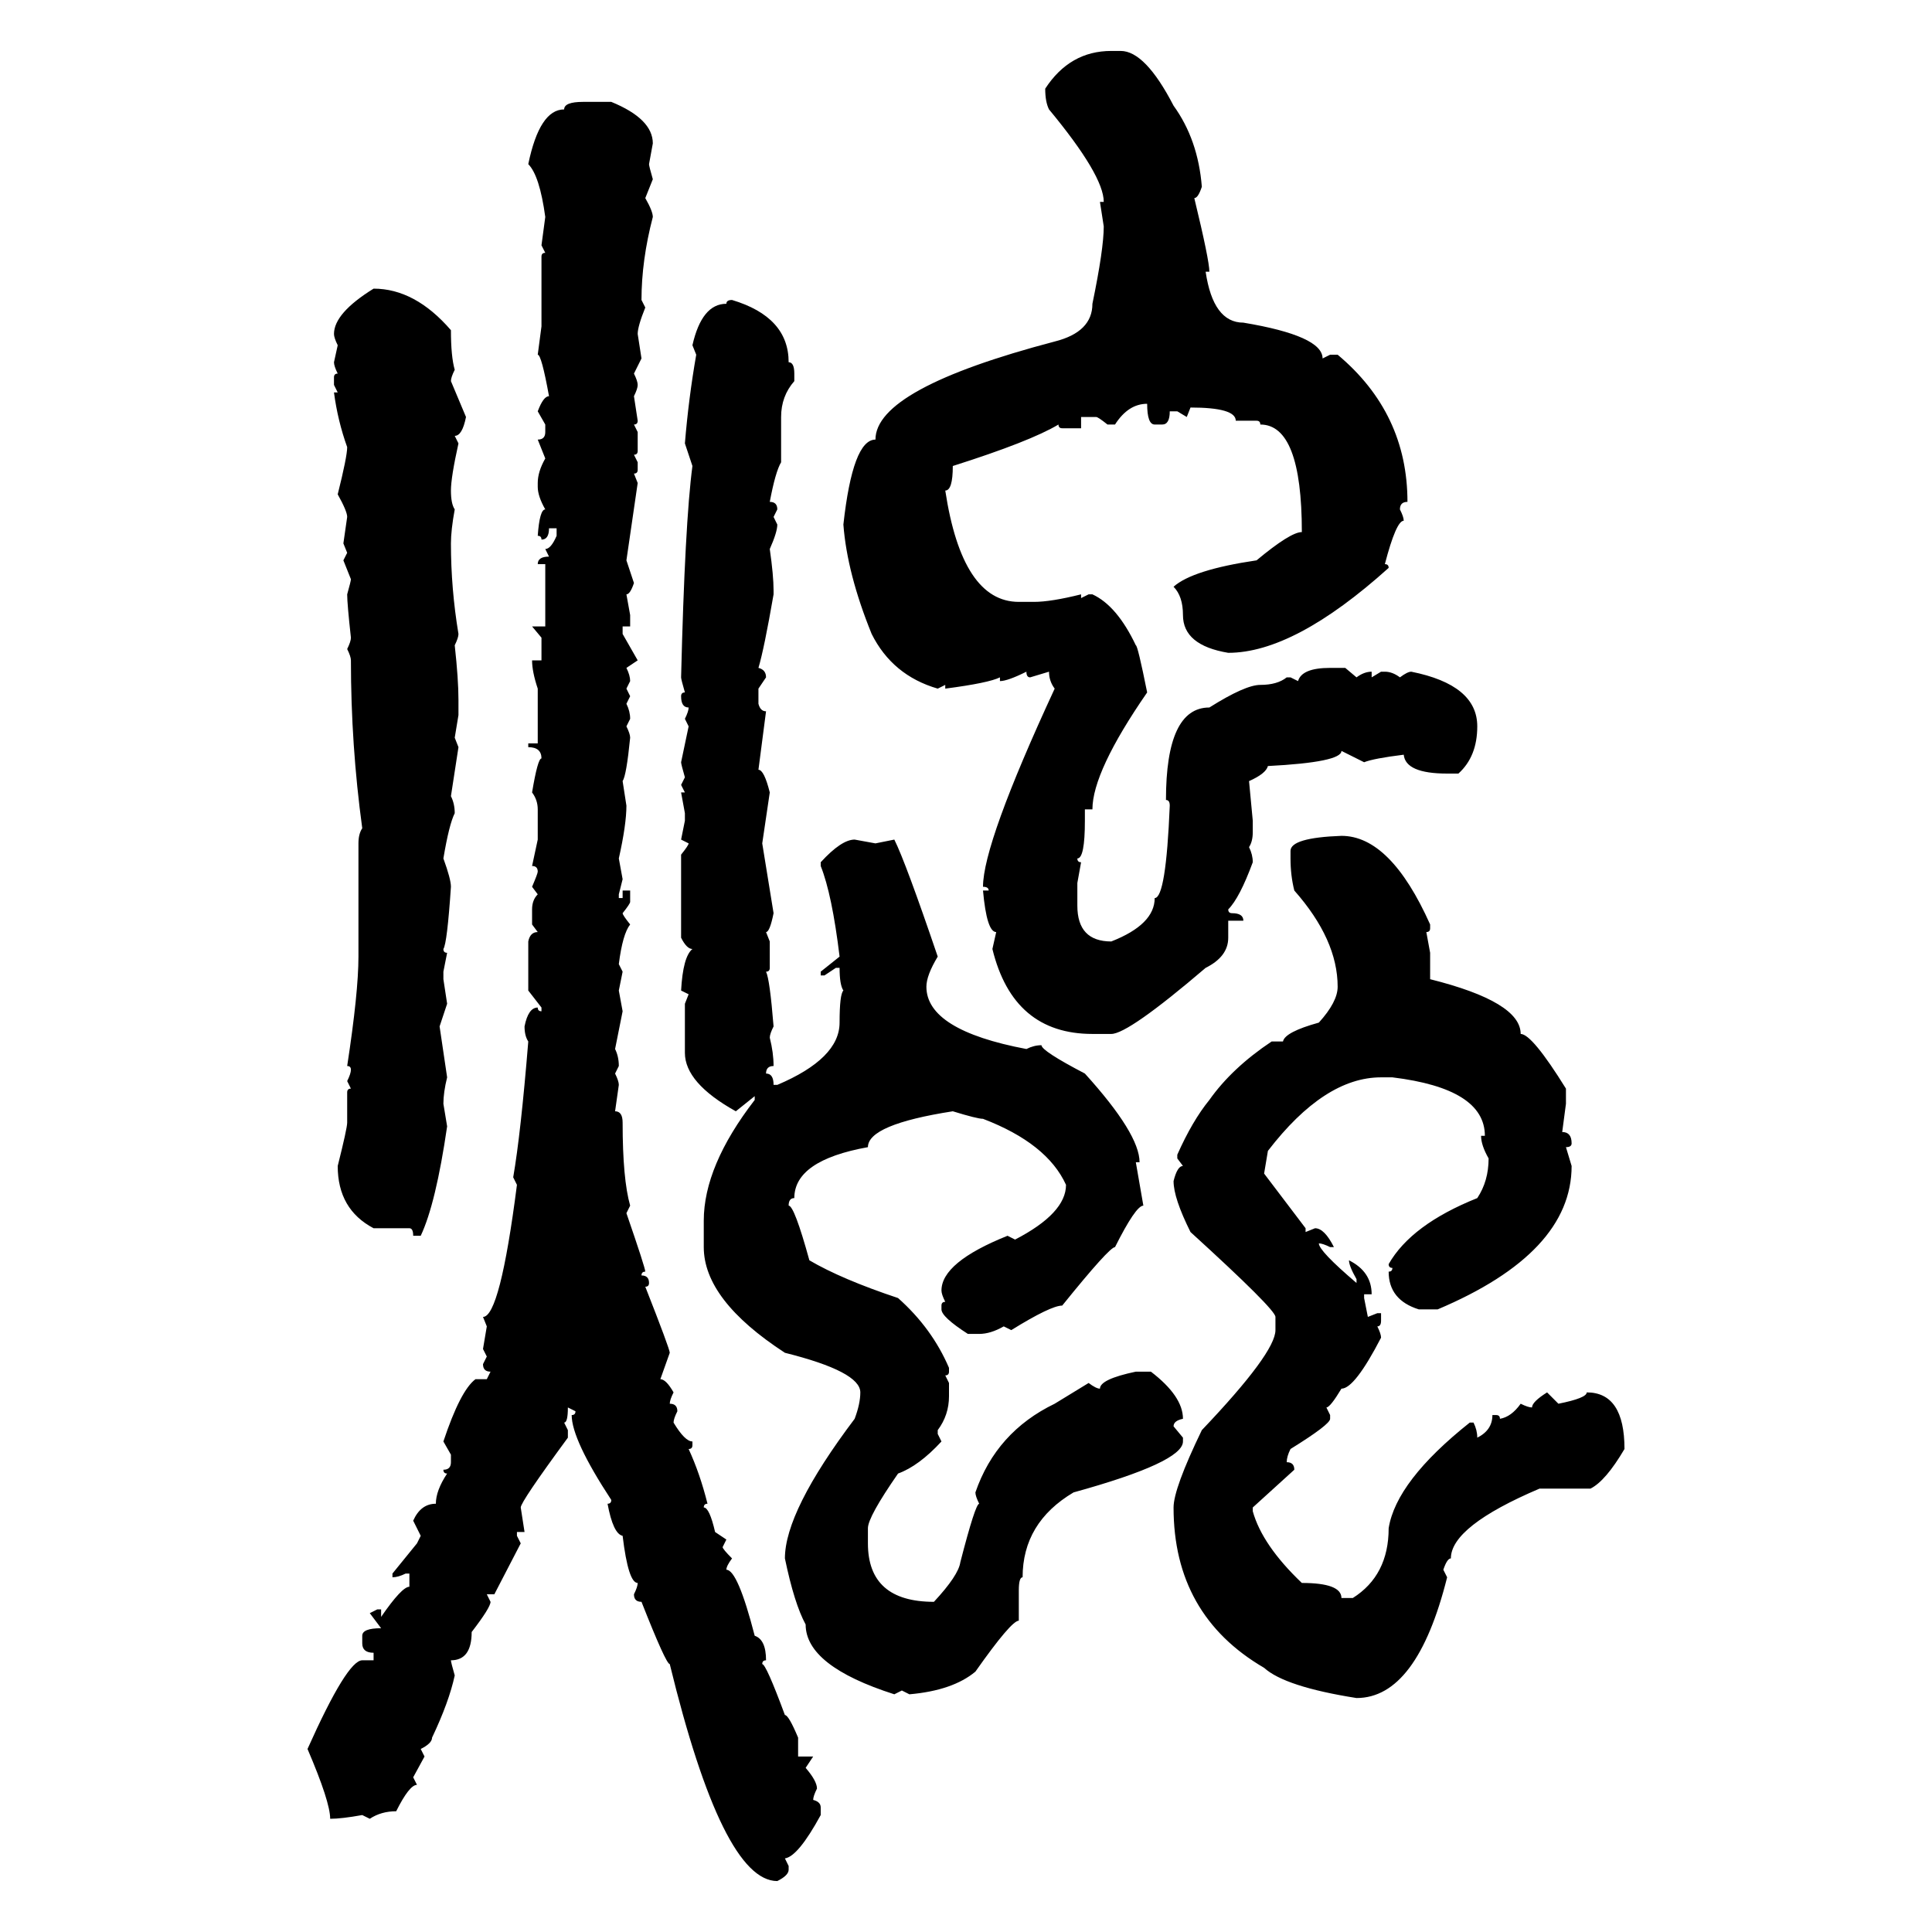 <svg xmlns="http://www.w3.org/2000/svg" xmlns:xlink="http://www.w3.org/1999/xlink" width="300" height="300"><path d="M172.56 7.91L174.02 7.91Q177.83 7.91 182.23 16.41L182.23 16.41Q186.04 21.68 186.62 29.00L186.62 29.00Q186.04 30.76 185.45 30.76L185.45 30.76Q187.79 40.43 187.79 42.19L187.79 42.19L187.21 42.19Q188.38 50.10 193.07 50.10L193.07 50.10Q205.37 52.15 205.37 55.66L205.37 55.66L206.54 55.08L207.71 55.08Q218.55 64.16 218.55 77.93L218.55 77.93Q217.38 77.93 217.38 79.10L217.38 79.10Q217.97 80.27 217.97 80.86L217.97 80.86Q216.80 80.86 215.04 87.60L215.04 87.60Q215.63 87.60 215.63 88.18L215.63 88.18Q200.98 101.37 190.72 101.37L190.72 101.37Q183.69 100.20 183.69 95.51L183.69 95.51Q183.69 92.58 182.23 91.11L182.23 91.11Q185.16 88.48 195.12 87.01L195.12 87.01Q200.39 82.62 202.15 82.62L202.15 82.62Q202.15 65.92 195.70 65.92L195.70 65.92Q195.70 65.33 195.12 65.33L195.12 65.33L191.89 65.33Q191.89 63.28 184.86 63.28L184.86 63.28L184.28 64.75L182.81 63.87L181.64 63.87Q181.64 65.92 180.47 65.92L180.47 65.92L179.30 65.92Q178.13 65.92 178.13 62.70L178.13 62.70Q175.20 62.70 173.14 65.92L173.14 65.92L171.97 65.92Q170.51 64.75 170.21 64.75L170.21 64.75L167.87 64.75L167.87 66.50L164.94 66.50Q164.36 66.50 164.36 65.92L164.36 65.92Q159.96 68.55 147.95 72.36L147.95 72.36Q147.95 76.17 146.78 76.17L146.78 76.17Q149.41 93.46 158.20 93.46L158.20 93.46L160.55 93.46Q163.18 93.46 167.87 92.29L167.87 92.29L167.87 92.87L169.04 92.29L169.63 92.29Q173.44 94.04 176.37 100.20L176.37 100.20Q176.66 100.20 178.13 107.52L178.13 107.52Q169.63 119.82 169.63 125.68L169.63 125.68L168.46 125.68L168.46 127.44Q168.46 133.30 167.29 133.30L167.29 133.30Q167.29 133.89 167.87 133.89L167.87 133.89L167.29 137.11L167.29 140.63Q167.29 146.19 172.56 146.19L172.56 146.19Q179.30 143.55 179.30 139.45L179.30 139.45Q181.05 139.45 181.64 125.10L181.64 125.10Q181.64 124.22 181.05 124.22L181.05 124.22Q181.05 109.86 187.79 109.86L187.79 109.86Q193.36 106.35 195.70 106.35L195.70 106.35Q198.34 106.35 199.80 105.18L199.80 105.18L200.39 105.18L201.56 105.76Q202.15 103.71 206.54 103.71L206.54 103.71L208.89 103.71L210.64 105.18Q211.82 104.30 212.99 104.30L212.99 104.30L212.99 105.18L214.45 104.30L215.04 104.30Q216.21 104.30 217.38 105.18L217.38 105.18Q218.55 104.30 219.14 104.30L219.14 104.30Q229.39 106.35 229.39 112.79L229.39 112.79Q229.39 117.48 226.46 120.12L226.46 120.12L224.71 120.12Q218.26 120.12 217.97 117.19L217.97 117.19Q213.28 117.77 211.82 118.36L211.82 118.36L208.30 116.60Q208.30 118.36 196.88 118.95L196.88 118.95Q196.58 120.12 193.95 121.29L193.95 121.29L194.53 127.44L194.53 129.20Q194.53 130.66 193.95 131.54L193.95 131.54Q194.53 132.71 194.53 133.89L194.53 133.89Q192.48 139.45 190.72 141.21L190.72 141.21Q190.72 141.80 191.31 141.80L191.31 141.80Q193.07 141.80 193.07 142.97L193.07 142.97L190.72 142.97L190.72 145.61Q190.72 148.54 187.21 150.29L187.21 150.29Q175.20 160.55 172.56 160.55L172.56 160.55L169.63 160.55Q157.32 160.55 154.10 147.36L154.10 147.36L154.69 144.73Q153.22 144.73 152.64 138.28L152.64 138.28L153.52 138.28Q153.52 137.70 152.64 137.70L152.64 137.70Q152.64 130.96 163.77 106.93L163.77 106.93Q162.89 105.76 162.89 104.30L162.89 104.30L159.96 105.18Q159.38 105.18 159.38 104.30L159.38 104.30Q156.45 105.76 155.27 105.76L155.27 105.76L155.27 105.18Q153.52 106.05 146.78 106.93L146.78 106.93L146.78 106.35L145.61 106.93Q138.57 104.88 135.35 98.44L135.35 98.44Q131.54 89.06 130.96 81.45L130.96 81.45Q132.42 68.26 135.94 68.26L135.94 68.26Q135.94 60.35 163.77 53.03L163.77 53.03Q169.63 51.56 169.63 47.17L169.63 47.17Q171.39 38.67 171.39 35.16L171.39 35.16L170.80 31.35L171.39 31.35Q171.39 27.25 162.89 16.99L162.89 16.99Q162.30 15.82 162.30 13.77L162.30 13.77Q166.11 7.91 172.56 7.91L172.56 7.91ZM90.53 15.82L90.53 15.82L94.92 15.82Q101.37 18.46 101.37 22.27L101.37 22.27L100.78 25.49Q100.78 25.78 101.37 27.83L101.37 27.83L100.20 30.76Q101.37 32.81 101.37 33.69L101.37 33.69Q99.61 40.43 99.61 46.58L99.61 46.58L100.20 47.75Q99.02 50.68 99.02 51.86L99.02 51.86L99.61 55.66L98.44 58.01Q99.02 59.18 99.02 59.77L99.02 59.77Q99.02 60.35 98.44 61.52L98.44 61.52L99.02 65.33Q99.02 65.92 98.44 65.92L98.44 65.92L99.02 67.09L99.02 70.02Q99.02 70.61 98.44 70.61L98.44 70.61L99.02 71.78L99.02 72.95Q99.02 73.54 98.44 73.54L98.44 73.54L99.02 75L97.27 87.01L98.44 90.53Q97.85 92.29 97.27 92.29L97.27 92.29L97.85 95.51L97.85 97.27L96.68 97.27L96.68 98.44L99.02 102.54L97.27 103.71Q97.85 104.88 97.85 105.76L97.85 105.76L97.27 106.93L97.85 108.11L97.27 109.28Q97.85 110.45 97.85 111.62L97.85 111.62L97.27 112.79Q97.85 113.96 97.85 114.55L97.85 114.55Q97.27 120.41 96.68 121.29L96.68 121.29L97.27 125.10Q97.27 128.03 96.09 133.30L96.09 133.30L96.68 136.52L96.09 138.87L96.09 139.45L96.68 139.45L96.68 138.28L97.85 138.28L97.85 140.04Q97.85 140.33 96.68 141.80L96.68 141.80Q96.68 142.09 97.85 143.55L97.85 143.55Q96.68 145.02 96.09 149.71L96.09 149.71L96.68 150.88L96.09 153.81L96.68 157.03L95.51 162.89Q96.09 164.06 96.09 165.53L96.09 165.53L95.51 166.70Q96.09 167.87 96.09 168.46L96.09 168.46L95.51 172.56Q96.68 172.56 96.68 174.32L96.68 174.32Q96.68 183.11 97.85 187.21L97.85 187.21L97.27 188.38Q100.20 196.88 100.20 197.46L100.20 197.46Q99.61 197.46 99.61 198.05L99.61 198.05Q100.78 198.05 100.78 199.22L100.78 199.22Q100.78 199.80 100.20 199.80L100.20 199.80Q104.00 209.47 104.00 210.06L104.00 210.06L102.54 214.16Q103.42 214.16 104.59 216.21L104.59 216.21Q104.00 217.38 104.00 217.97L104.00 217.97Q105.18 217.97 105.18 219.14L105.18 219.14Q104.59 220.31 104.59 220.90L104.59 220.90Q106.35 223.83 107.52 223.83L107.52 223.83L107.52 224.41Q107.52 225 106.93 225L106.93 225Q108.69 228.81 109.86 233.50L109.86 233.50Q109.28 233.50 109.28 234.08L109.28 234.08Q110.16 234.08 111.04 237.89L111.04 237.89L112.79 239.06L112.21 240.23Q112.21 240.53 113.67 241.99L113.67 241.99Q112.79 243.16 112.79 243.75L112.79 243.75Q114.55 243.75 117.19 254.00L117.19 254.00Q118.95 254.59 118.95 257.81L118.95 257.81Q118.36 257.81 118.36 258.40L118.36 258.40Q118.95 258.40 121.88 266.31L121.88 266.31Q122.46 266.31 123.93 269.82L123.93 269.82L123.93 272.75L126.27 272.75L125.10 274.51Q126.86 276.56 126.86 277.73L126.86 277.73Q126.27 278.91 126.27 279.49L126.27 279.49Q127.44 279.79 127.44 280.66L127.44 280.66L127.44 281.84Q123.93 288.28 121.88 288.57L121.88 288.57L122.46 289.75L122.46 290.33Q122.46 291.21 120.70 292.09L120.70 292.09Q112.21 292.09 104.00 258.40L104.00 258.40Q103.42 258.40 99.61 248.73L99.61 248.73Q98.44 248.73 98.44 247.56L98.44 247.56Q99.02 246.39 99.02 245.80L99.02 245.80Q97.56 245.80 96.68 238.48L96.68 238.48Q95.21 238.18 94.34 233.50L94.34 233.50Q94.92 233.50 94.92 232.91L94.92 232.91Q88.77 223.54 88.77 219.73L88.77 219.73Q89.36 219.73 89.36 219.14L89.36 219.14L88.18 218.55Q88.18 220.90 87.60 220.90L87.60 220.90L88.18 222.07L88.18 223.24Q80.86 233.20 80.86 234.08L80.86 234.08L81.45 237.89L80.27 237.89L80.27 238.48L80.86 239.65L76.76 247.56L75.59 247.56L76.17 248.73Q76.17 249.61 73.24 253.42L73.24 253.42Q73.24 257.81 70.02 257.81L70.02 257.81Q70.02 258.11 70.61 260.16L70.61 260.16Q69.73 264.26 67.09 269.82L67.09 269.82Q67.09 270.70 65.33 271.58L65.33 271.58L65.92 272.75L64.16 275.98L64.75 277.15Q63.57 277.15 61.52 281.25L61.52 281.25Q59.18 281.25 57.42 282.42L57.42 282.42L56.25 281.84Q53.03 282.42 51.27 282.42L51.27 282.42Q51.27 279.79 47.75 271.58L47.75 271.58Q53.91 257.81 56.25 257.81L56.25 257.81L58.01 257.81L58.01 256.64Q56.25 256.64 56.25 255.18L56.25 255.18L56.25 254.00Q56.25 252.83 59.18 252.83L59.18 252.83L57.42 250.49L58.59 249.90L59.18 249.90L59.18 251.07Q62.40 246.39 63.57 246.39L63.57 246.39L63.57 244.34L62.99 244.34Q61.82 244.92 60.94 244.92L60.94 244.92L60.94 244.34L64.75 239.65L65.33 238.48L64.16 236.13Q65.33 233.50 67.68 233.50L67.68 233.50Q67.68 231.45 69.43 228.81L69.43 228.81Q68.85 228.81 68.85 228.22L68.85 228.22Q70.02 228.22 70.02 227.05L70.02 227.05L70.02 225.88L68.85 223.83Q71.48 215.92 73.83 214.16L73.83 214.16L75.59 214.16L76.17 212.99Q75 212.99 75 211.82L75 211.82L75.59 210.64L75 209.47L75.59 205.96L75 204.49Q77.64 204.49 80.27 183.98L80.27 183.98L79.69 182.81Q80.86 176.07 82.03 161.72L82.03 161.72Q81.45 160.84 81.45 159.38L81.45 159.38Q82.03 156.45 83.50 156.45L83.50 156.45Q83.50 157.03 84.08 157.03L84.08 157.03L84.08 156.45L82.03 153.81L82.03 146.19Q82.32 144.73 83.50 144.73L83.50 144.73L82.62 143.55L82.62 141.21Q82.62 139.75 83.50 138.87L83.50 138.87L82.62 137.70Q83.50 135.64 83.50 135.35L83.50 135.35Q83.50 134.47 82.62 134.47L82.62 134.47L83.50 130.37L83.50 125.68Q83.50 124.22 82.62 123.05L82.62 123.05Q83.50 117.77 84.08 117.77L84.08 117.77Q84.08 116.02 82.03 116.02L82.03 116.02L82.03 115.43L83.50 115.43L83.50 106.93Q82.62 104.30 82.62 102.54L82.62 102.54L84.08 102.54L84.08 99.02L82.62 97.27L84.67 97.27L84.67 87.60L83.50 87.60Q83.50 86.43 85.25 86.43L85.25 86.43L84.67 85.25Q85.55 85.25 86.43 83.20L86.43 83.20L86.43 82.03L85.25 82.03Q85.25 83.79 84.08 83.79L84.08 83.79Q84.08 83.20 83.50 83.20L83.50 83.20Q83.79 79.10 84.67 79.10L84.67 79.10Q83.50 77.05 83.50 75.59L83.50 75.59L83.50 75Q83.50 73.24 84.67 71.19L84.67 71.19L83.50 68.26Q84.67 68.26 84.67 67.09L84.67 67.09L84.67 65.92L83.50 63.87Q84.38 61.52 85.25 61.52L85.25 61.52Q84.08 55.08 83.50 55.08L83.50 55.08L84.08 50.68L84.08 39.84Q84.08 39.26 84.67 39.26L84.67 39.26L84.08 38.09L84.67 33.69Q83.79 27.25 82.03 25.49L82.03 25.49Q83.79 16.99 87.60 16.99L87.60 16.99Q87.60 15.82 90.53 15.82ZM58.01 44.82L58.01 44.82Q64.45 44.82 70.02 51.27L70.02 51.27Q70.02 55.37 70.61 57.42L70.61 57.42Q70.02 58.59 70.02 59.18L70.02 59.18L72.36 64.75Q71.78 67.68 70.61 67.68L70.61 67.68L71.19 68.85Q70.02 74.12 70.02 76.17L70.02 76.17Q70.02 78.22 70.61 79.10L70.61 79.10Q70.02 82.32 70.02 84.38L70.02 84.38Q70.02 91.41 71.19 98.44L71.19 98.44Q71.19 99.02 70.61 100.20L70.61 100.20Q71.19 105.47 71.19 108.69L71.19 108.69L71.19 111.04L70.61 114.55L71.19 116.02L70.02 123.63Q70.61 124.80 70.61 126.27L70.61 126.27Q69.73 128.03 68.85 133.30L68.85 133.30Q70.02 136.52 70.02 137.70L70.02 137.70Q69.43 146.48 68.85 147.36L68.85 147.36Q68.85 147.95 69.43 147.95L69.43 147.95L68.85 150.88L68.85 152.05L69.43 155.86L68.26 159.38L69.43 167.29Q68.85 169.63 68.85 171.39L68.85 171.39L69.43 174.90Q67.68 186.91 65.33 191.89L65.33 191.89L64.16 191.89Q64.16 190.72 63.57 190.72L63.57 190.72L58.01 190.72Q52.44 187.79 52.44 181.05L52.44 181.05Q53.91 175.20 53.91 174.32L53.91 174.32L53.91 169.63Q53.91 169.04 54.49 169.04L54.49 169.04L53.91 167.87Q54.49 166.70 54.49 166.11L54.49 166.11Q54.49 165.53 53.91 165.53L53.91 165.53Q55.66 154.10 55.66 148.54L55.66 148.54L55.66 130.96Q55.66 129.49 56.25 128.61L56.25 128.61Q54.49 115.72 54.49 102.54L54.49 102.54Q54.49 101.95 53.91 100.78L53.91 100.78Q54.49 99.61 54.49 99.02L54.49 99.02Q53.91 93.75 53.91 92.29L53.91 92.29Q54.49 90.23 54.49 89.94L54.49 89.94L53.32 87.01L53.91 85.84L53.32 84.38L53.91 80.27Q53.91 79.39 52.44 76.76L52.44 76.76Q53.91 70.90 53.91 69.43L53.91 69.43Q52.44 65.33 51.86 60.94L51.86 60.94L52.44 60.94L51.86 59.77L51.86 58.59Q51.86 58.01 52.44 58.01L52.44 58.01Q51.86 56.84 51.86 56.25L51.86 56.25L52.44 53.61Q51.86 52.44 51.86 51.86L51.86 51.86Q51.86 48.63 58.01 44.82ZM113.67 46.58L113.67 46.58Q122.46 49.22 122.46 56.25L122.46 56.25Q123.34 56.25 123.34 58.01L123.34 58.01L123.34 59.18Q121.29 61.52 121.29 64.75L121.29 64.75L121.29 71.78Q120.41 73.24 119.53 77.93L119.53 77.93Q120.70 77.93 120.70 79.10L120.70 79.10L120.12 80.27L120.70 81.45Q120.70 82.62 119.53 85.25L119.53 85.25Q120.12 89.36 120.12 91.70L120.12 91.70L120.12 92.29Q118.65 100.78 117.77 103.71L117.77 103.71Q118.95 104.00 118.95 105.18L118.95 105.18L117.77 106.93L117.77 109.28Q118.07 110.45 118.95 110.45L118.95 110.45L117.77 119.53Q118.65 119.53 119.53 123.05L119.53 123.05L118.36 130.96L120.12 141.80Q119.53 144.73 118.95 144.73L118.95 144.73L119.53 146.19L119.53 150.29Q119.53 150.88 118.95 150.88L118.95 150.88Q119.53 152.05 120.12 159.38L120.12 159.38Q119.53 160.55 119.53 161.13L119.53 161.13Q120.12 163.48 120.12 165.53L120.12 165.53Q118.95 165.53 118.95 166.70L118.95 166.70Q120.12 166.70 120.12 168.46L120.12 168.46L120.70 168.46Q130.37 164.36 130.37 158.79L130.37 158.79Q130.37 154.39 130.96 153.81L130.96 153.81Q130.37 152.93 130.37 150.29L130.37 150.29L129.79 150.29L128.03 151.46L127.44 151.46L127.44 150.88L130.37 148.54Q129.20 138.87 127.44 134.47L127.44 134.47L127.44 133.89Q130.66 130.37 132.71 130.37L132.71 130.37L135.94 130.96L138.87 130.37Q140.63 133.89 145.61 148.54L145.61 148.54Q143.85 151.46 143.85 153.22L143.85 153.22Q143.85 159.96 159.38 162.89L159.38 162.89Q160.55 162.30 161.72 162.30L161.72 162.30Q161.72 163.18 168.46 166.70L168.46 166.70Q176.95 176.07 176.95 180.47L176.95 180.47L176.37 180.47L177.54 187.21Q176.37 187.21 173.14 193.65L173.14 193.65Q172.27 193.65 164.94 202.73L164.94 202.73Q163.18 202.73 157.03 206.54L157.03 206.54L155.86 205.96Q153.81 207.13 152.05 207.13L152.05 207.13L150.29 207.13Q146.19 204.49 146.19 203.32L146.19 203.32L146.19 202.73Q146.19 202.15 146.78 202.15L146.78 202.15Q146.19 200.98 146.19 200.39L146.19 200.39Q146.19 196.00 156.45 191.89L156.45 191.89L157.62 192.48Q165.53 188.38 165.53 183.98L165.53 183.98Q162.60 177.54 152.64 173.73L152.64 173.73Q151.76 173.73 147.95 172.56L147.95 172.56Q134.77 174.61 134.77 178.13L134.77 178.13Q123.34 180.18 123.34 186.04L123.34 186.04Q122.46 186.04 122.46 187.21L122.46 187.21Q123.34 187.21 125.68 195.70L125.68 195.70Q130.66 198.63 139.45 201.56L139.45 201.56Q144.73 206.25 147.36 212.40L147.36 212.40L147.36 212.99Q147.36 213.57 146.78 213.57L146.78 213.57L147.36 214.75L147.36 216.80Q147.36 219.73 145.61 222.07L145.61 222.07L145.61 222.66L146.19 223.83Q142.68 227.64 139.45 228.81L139.45 228.81Q134.77 235.55 134.77 237.30L134.77 237.30L134.77 239.65Q134.77 248.73 145.02 248.73L145.02 248.73Q148.83 244.63 149.12 242.58L149.12 242.58Q151.46 233.50 152.05 233.50L152.05 233.50Q151.46 232.32 151.46 231.74L151.46 231.74Q154.69 222.36 163.77 217.97L163.77 217.97L169.04 214.75Q170.21 215.63 170.80 215.63L170.80 215.63Q170.80 214.16 176.37 212.99L176.37 212.99L178.71 212.99Q183.69 216.80 183.69 220.31L183.69 220.31Q182.23 220.61 182.23 221.48L182.23 221.48L183.69 223.24L183.69 223.83Q183.69 227.05 166.70 231.74L166.70 231.74Q158.79 236.43 158.79 244.92L158.79 244.92Q158.20 244.92 158.20 246.97L158.20 246.97L158.20 251.66Q157.03 251.66 151.46 259.57L151.46 259.57Q147.95 262.50 141.21 263.09L141.21 263.09L140.04 262.50L138.87 263.09Q125.10 258.69 125.10 252.25L125.10 252.25Q123.34 249.02 121.88 241.99L121.88 241.99Q121.88 234.67 132.71 220.31L132.71 220.31Q133.59 217.97 133.59 216.21L133.59 216.21Q133.59 212.99 121.88 210.06L121.88 210.06Q109.28 201.86 109.28 193.65L109.28 193.65L109.28 189.55Q109.28 181.05 117.19 170.80L117.19 170.80L117.19 170.21L114.26 172.56Q106.35 168.16 106.35 163.48L106.35 163.48L106.35 155.86L106.93 154.39L105.76 153.81Q106.05 148.54 107.52 147.36L107.52 147.36Q106.64 147.36 105.76 145.61L105.76 145.61L105.76 132.71Q106.93 131.25 106.93 130.96L106.93 130.96L105.76 130.37L106.35 127.44L106.35 126.27L105.76 123.05L106.35 123.05L105.76 121.88L106.35 120.70Q105.76 118.65 105.76 118.36L105.76 118.36L106.93 112.79L106.35 111.62Q106.93 110.45 106.93 109.86L106.93 109.86Q105.76 109.86 105.76 108.11L105.76 108.11Q105.76 107.52 106.35 107.52L106.35 107.52Q105.76 105.47 105.76 105.18L105.76 105.18Q106.35 81.15 107.52 72.36L107.52 72.36L106.35 68.85Q106.93 61.82 108.11 55.08L108.11 55.08L107.52 53.61Q108.98 47.17 112.79 47.17L112.79 47.17Q112.79 46.58 113.67 46.58ZM208.30 129.79L208.30 129.79Q215.92 129.79 222.07 143.55L222.07 143.55L222.07 144.14Q222.07 144.73 221.48 144.73L221.48 144.73L222.07 147.95L222.07 152.05Q236.13 155.57 236.13 160.55L236.13 160.55Q237.89 160.55 243.16 169.04L243.16 169.04L243.16 171.39L242.58 175.78Q244.04 175.78 244.04 177.54L244.04 177.54Q244.04 178.13 243.16 178.13L243.16 178.13L244.04 181.05Q244.04 194.53 223.24 203.32L223.24 203.32L220.31 203.32Q215.63 201.86 215.63 197.46L215.63 197.46Q216.21 197.46 216.21 196.88L216.21 196.88Q215.63 196.88 215.63 196.29L215.63 196.29Q219.14 190.14 229.39 186.04L229.39 186.04Q231.15 183.40 231.15 179.88L231.15 179.88Q229.98 177.83 229.98 176.37L229.98 176.37L230.57 176.37Q230.57 169.04 216.21 167.29L216.21 167.29L214.45 167.29Q205.66 167.29 196.88 178.71L196.88 178.71L196.29 182.23L202.73 190.72L202.73 191.31L204.20 190.72Q205.66 190.72 207.13 193.65L207.13 193.65L206.54 193.65Q205.37 193.07 204.79 193.07L204.79 193.07Q204.79 194.24 210.64 199.22L210.64 199.22L210.64 198.63Q209.47 196.58 209.47 195.70L209.47 195.70Q212.99 197.46 212.99 200.98L212.99 200.98L211.82 200.98L211.82 201.56L212.40 204.49L213.87 203.91L214.45 203.91L214.45 205.08Q214.45 205.96 213.87 205.96L213.87 205.96Q214.45 207.13 214.45 207.71L214.45 207.71Q210.35 215.63 208.30 215.63L208.30 215.63Q206.54 218.55 205.96 218.55L205.96 218.55L206.54 219.73L206.54 220.31Q206.54 221.19 200.39 225L200.39 225Q199.80 226.17 199.80 227.05L199.80 227.05Q200.98 227.05 200.98 228.22L200.98 228.22L194.53 234.08L194.53 234.67Q196.00 239.94 202.15 245.80L202.15 245.80Q208.30 245.80 208.30 248.14L208.30 248.14L210.06 248.14Q215.63 244.63 215.63 237.30L215.63 237.30Q216.80 229.98 228.22 220.90L228.22 220.90L228.81 220.90Q229.39 222.07 229.39 223.24L229.39 223.24Q231.74 222.07 231.74 219.73L231.74 219.73L232.32 219.73Q232.91 219.73 232.91 220.31L232.91 220.31Q234.67 220.02 236.13 217.97L236.13 217.97Q237.30 218.55 237.89 218.55L237.89 218.55Q237.89 217.68 240.23 216.21L240.23 216.21L241.99 217.97Q246.39 217.09 246.39 216.21L246.39 216.21Q252.25 216.21 252.25 225L252.25 225Q249.32 229.98 246.97 231.15L246.97 231.15L239.06 231.15Q225.29 237.01 225.29 241.99L225.29 241.99Q224.71 241.99 224.12 243.75L224.12 243.75L224.71 244.92Q220.02 263.67 210.64 263.67L210.64 263.67Q199.51 261.91 196.29 258.98L196.29 258.98Q182.23 250.78 182.23 234.08L182.23 234.08Q182.23 231.15 186.62 222.07L186.62 222.07Q198.05 210.06 198.05 206.54L198.05 206.54L198.05 204.49Q198.05 203.32 184.86 191.31L184.86 191.31Q182.23 186.04 182.23 183.40L182.23 183.40Q182.81 181.05 183.69 181.05L183.69 181.05L182.81 179.88L182.81 179.30Q185.16 174.02 187.79 170.80L187.79 170.80Q191.31 165.82 197.46 161.72L197.46 161.72L199.22 161.72Q199.51 160.25 204.79 158.79L204.79 158.79Q207.71 155.57 207.71 153.22L207.71 153.22Q207.71 145.90 200.98 138.28L200.98 138.28Q200.39 135.94 200.39 133.30L200.39 133.30L200.39 132.13Q200.39 130.08 208.30 129.79Z"/></svg>